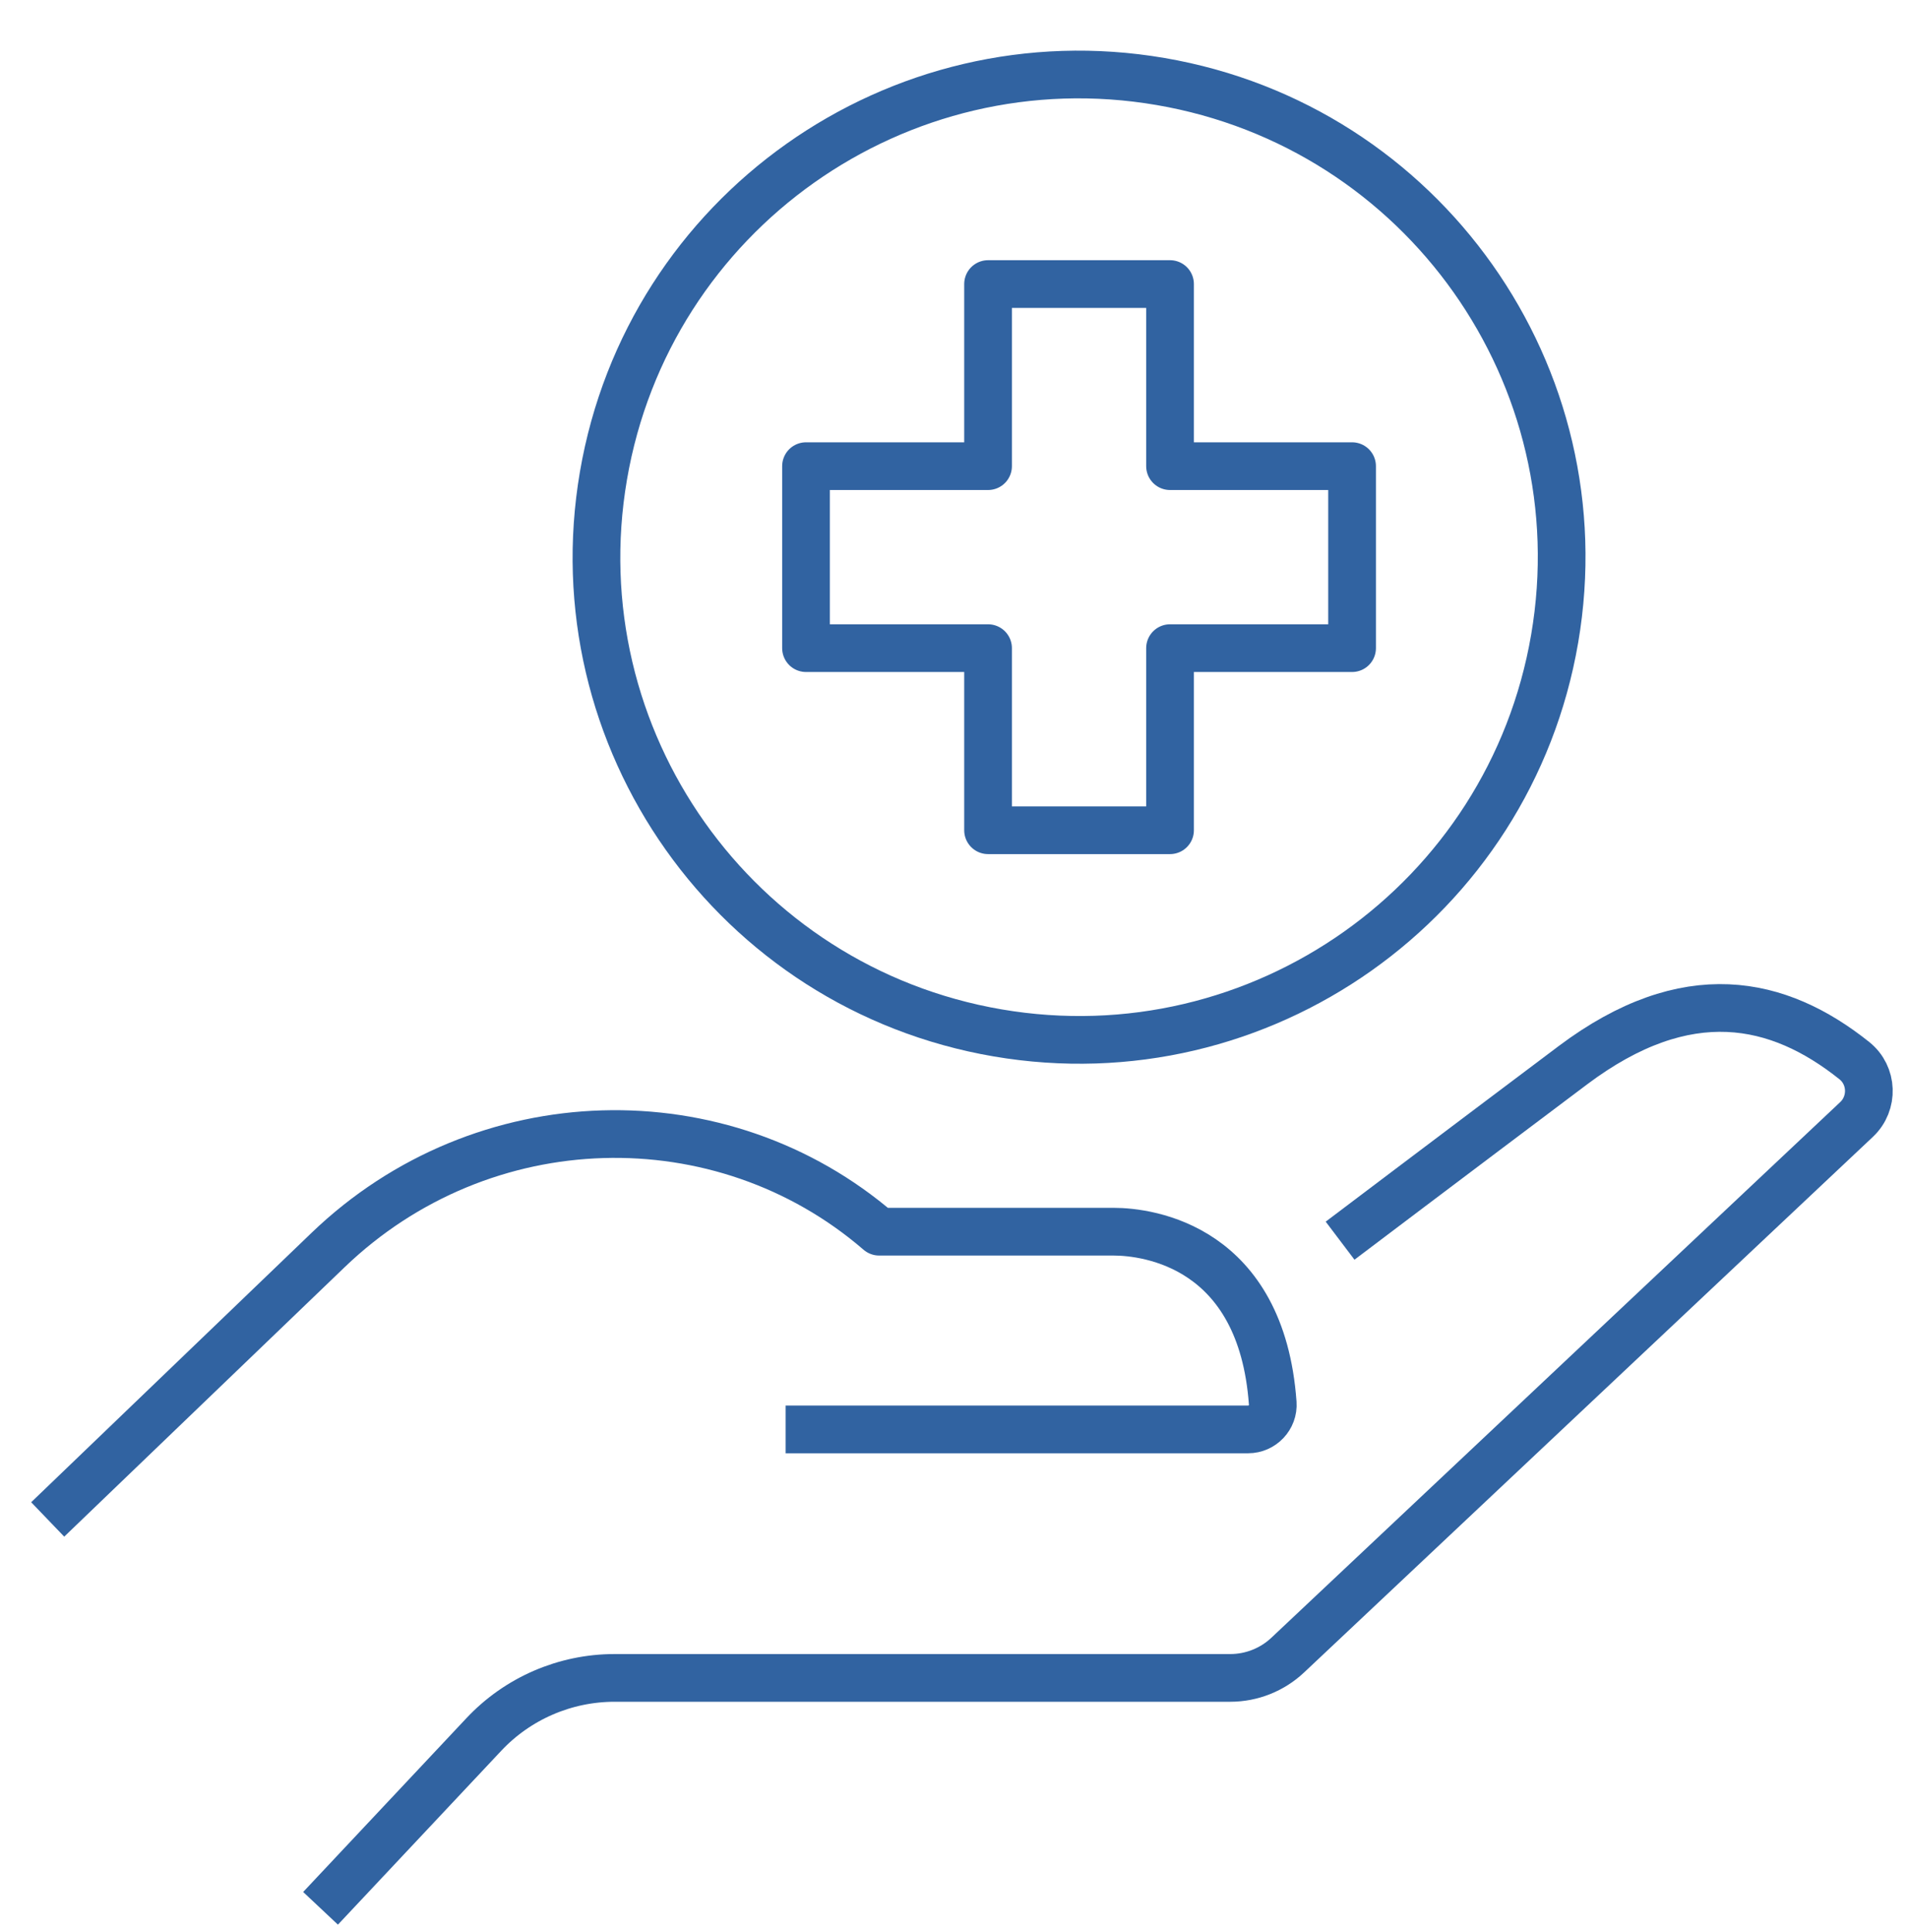 <svg width="80" height="81" viewBox="0 0 80 81" fill="none" xmlns="http://www.w3.org/2000/svg">
<path d="M65.185 26.774C67.071 15.761 59.672 5.303 48.659 3.417C37.646 1.53 27.188 8.929 25.302 19.942C23.415 30.956 30.814 41.413 41.827 43.3C52.841 45.186 63.298 37.787 65.185 26.774Z" stroke="#3163A1" stroke-width="2" stroke-linecap="round" stroke-linejoin="round"/>
<path d="M49.058 19.542V11.908H41.428V19.542H33.795V27.171H41.428V34.805H49.058V27.171H56.691V19.542H49.058Z" stroke="#3163A1" stroke-width="2" stroke-linecap="round" stroke-linejoin="round"/>
<path d="M56.188 52.011C56.188 52.011 60.74 48.569 65.954 44.652C70.727 41.071 74.57 41.922 77.751 44.464C78.524 45.082 78.565 46.248 77.845 46.928L53.995 69.382C53.344 69.996 52.48 70.34 51.584 70.34H25.769C23.689 70.34 21.704 71.2 20.284 72.714L13.44 79.999" stroke="#3163A1" stroke-width="2" stroke-linejoin="round"/>
<path d="M32.94 59.923H52.332C52.926 59.923 53.405 59.419 53.364 58.826C52.893 52.261 48.17 51.634 46.688 51.634H36.861C30.271 45.945 20.239 46.17 13.755 52.404L2 63.697" stroke="#3163A1" stroke-width="2" stroke-linejoin="round"/>
</svg>
